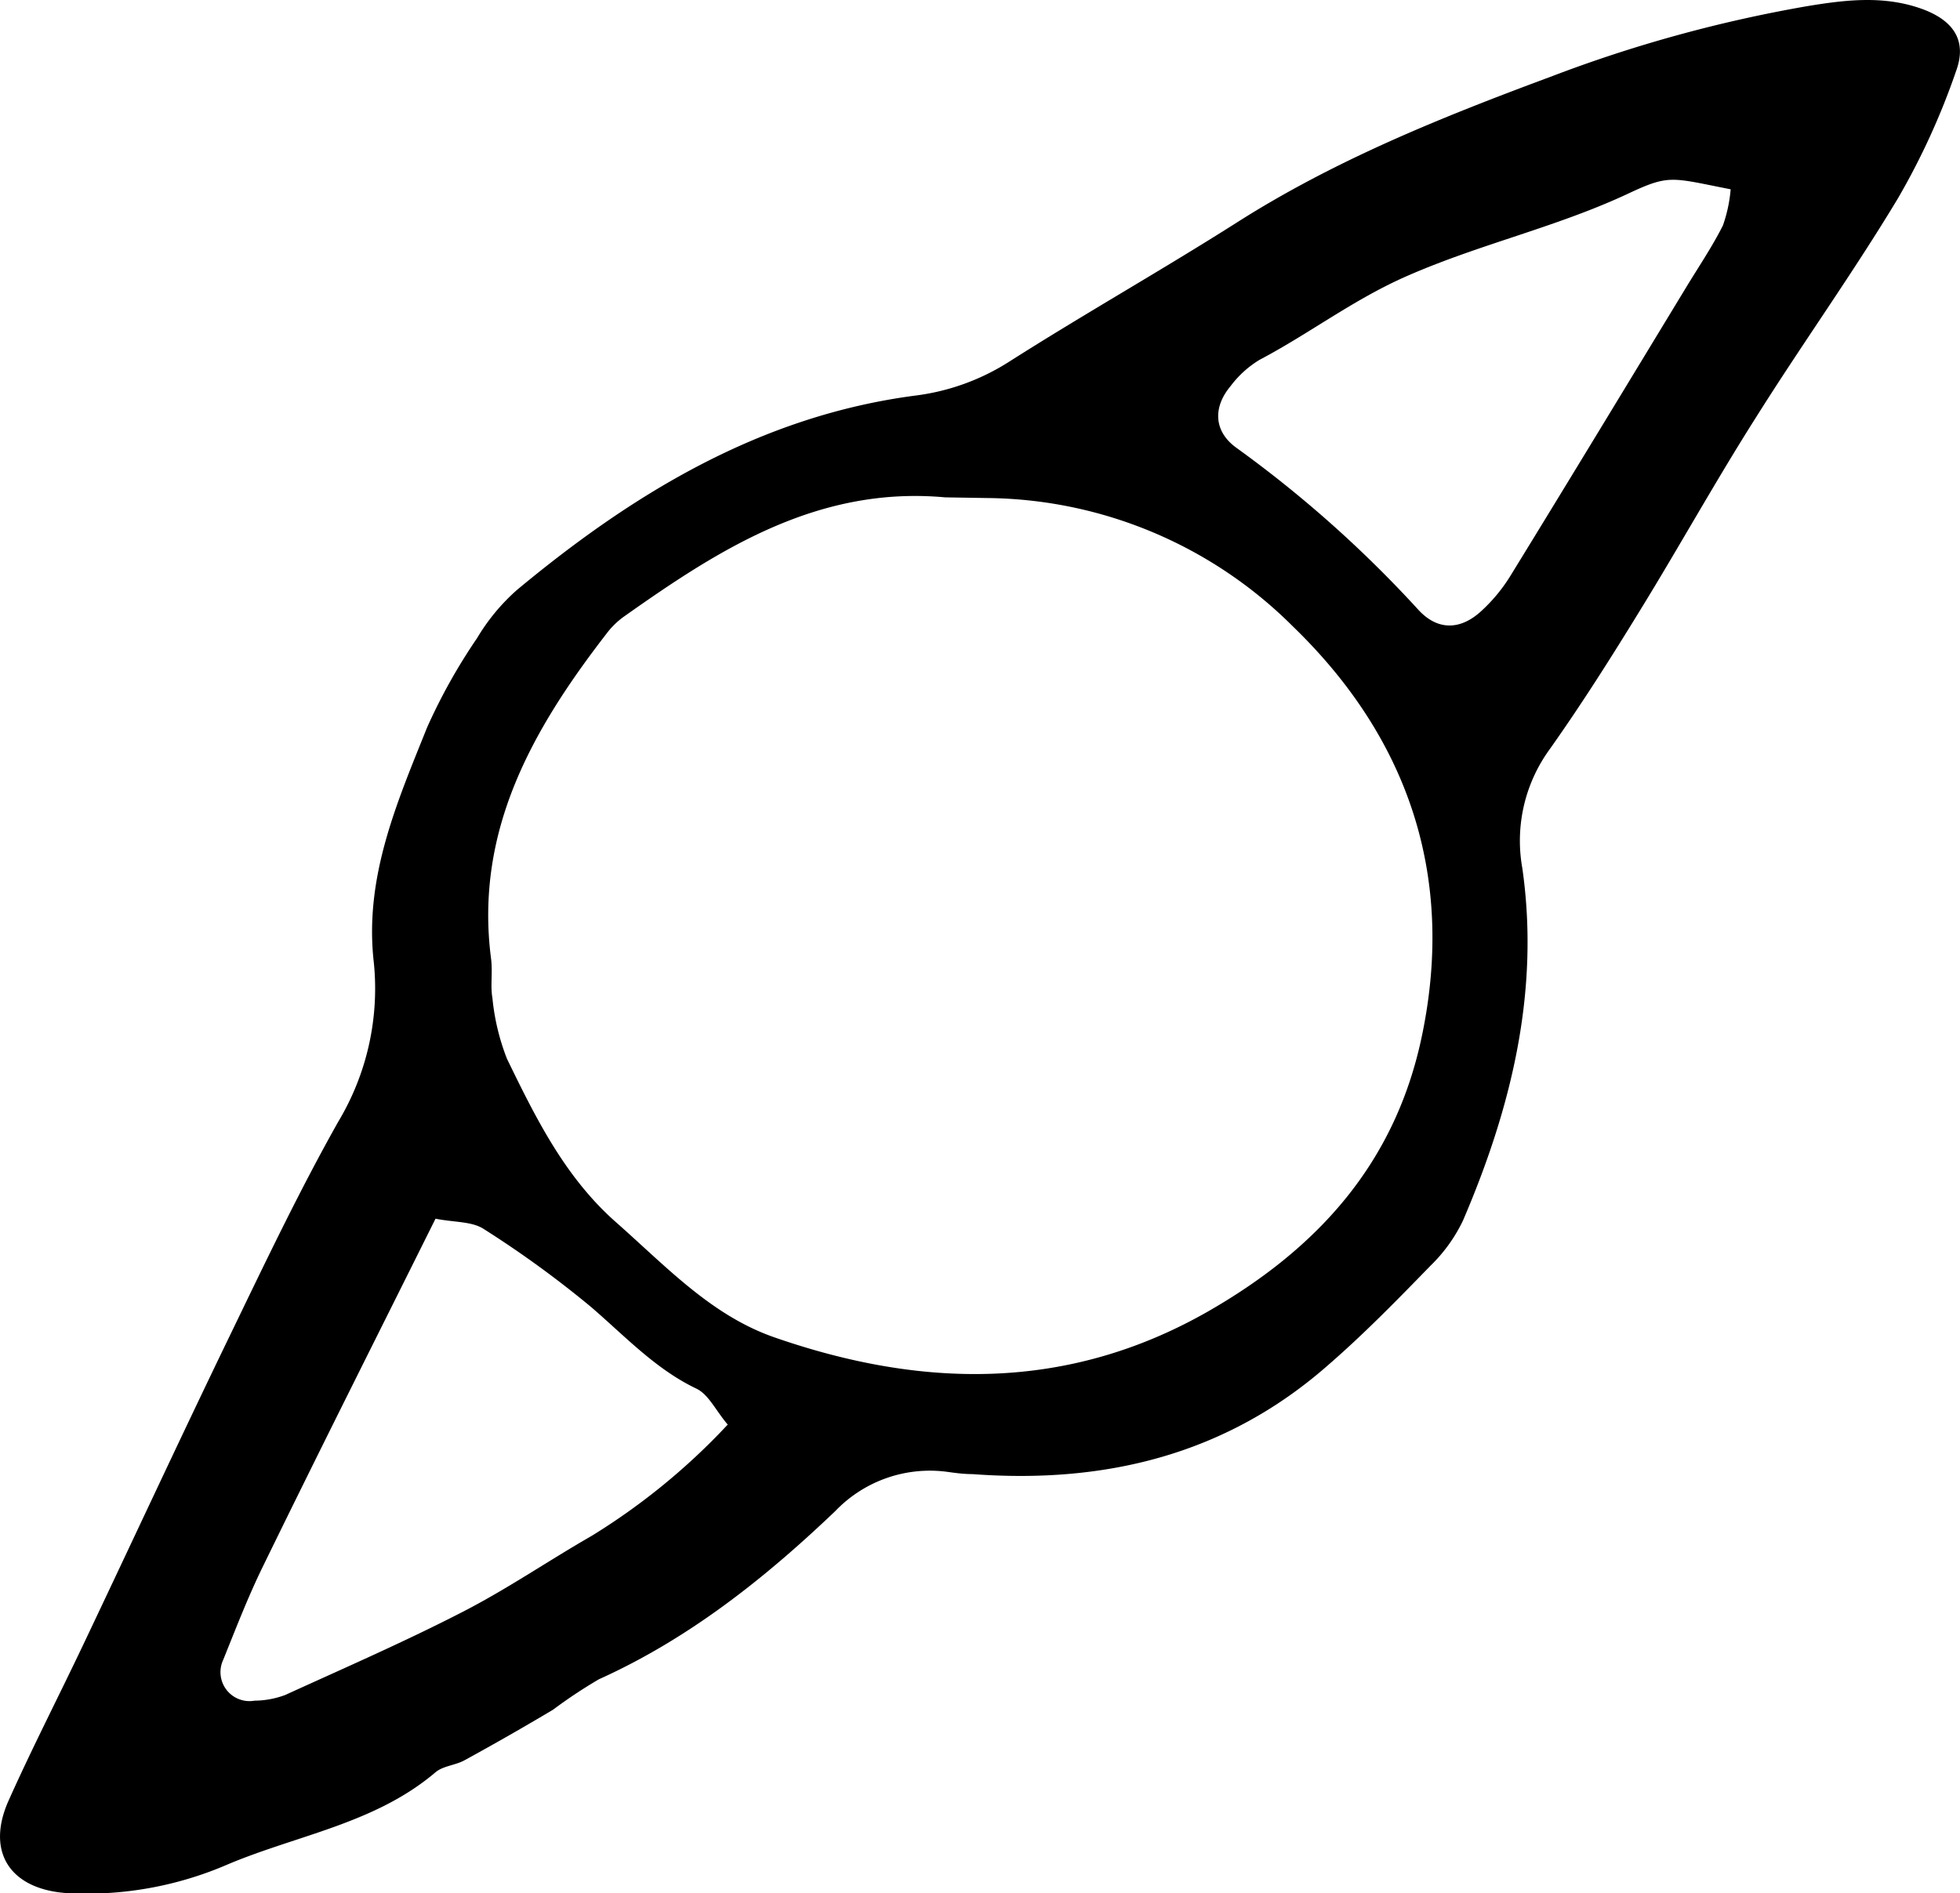 <svg xmlns="http://www.w3.org/2000/svg" viewBox="0 0 144.01 139.14"><g id="Ebene_2" data-name="Ebene 2"><g id="Ebene_1-2" data-name="Ebene 1"><path d="M71.45,108.33c-.58,0-1.16-.07-1.73-.15a9.62,9.62,0,0,0-8.35,2.87C56.18,116,50.62,120.42,44,123.41a36.21,36.21,0,0,0-3.36,2.23q-3.22,1.92-6.51,3.72c-.67.37-1.57.41-2.13.88C27.58,134,21.9,134.84,16.76,137a26.07,26.07,0,0,1-11.87,2.12c-4.13-.29-5.93-3-4.28-6.75,1.73-3.87,3.67-7.64,5.49-11.47,3.64-7.66,7.21-15.36,10.91-23,2.52-5.21,5-10.42,7.85-15.48a19,19,0,0,0,2.61-11.65C26.74,64.5,29.16,59,31.38,53.46a41.88,41.88,0,0,1,3.67-6.56A14.81,14.81,0,0,1,38,43.34c8.56-7.11,17.88-12.76,29.18-14.26a16.66,16.66,0,0,0,7-2.52c5.5-3.5,11.19-6.71,16.7-10.21,7.2-4.58,15-7.72,23-10.69A101,101,0,0,1,132.74.46c2.89-.48,5.74-.82,8.57.23,2.2.83,3.23,2.28,2.42,4.51a52.64,52.64,0,0,1-4.3,9.41c-3.28,5.45-7,10.64-10.37,16-3,4.72-5.69,9.59-8.61,14.33-2.11,3.44-4.27,6.85-6.6,10.14a11.42,11.42,0,0,0-2,8.71c1.3,9.06-.81,17.64-4.36,25.91A11.56,11.56,0,0,1,105.12,93c-2.42,2.49-4.87,5-7.47,7.26C90.15,106.89,81.23,109.06,71.45,108.33Zm-2-71.78c-9.43-.86-16.73,3.9-23.66,8.8a5.93,5.93,0,0,0-1.23,1.22c-5.41,7-9.7,14.48-8.48,23.88.13,1-.06,2,.1,2.89a16.6,16.6,0,0,0,1.07,4.47c2.11,4.34,4.26,8.7,8,12s7,6.84,11.62,8.46c10.83,3.77,21.53,4,31.83-1.86,8.05-4.6,13.82-10.87,15.78-20.31,2.48-11.89-1.14-22-9.49-30.07a32.19,32.19,0,0,0-22.44-9.43ZM32,89.56c-4.29,8.62-8.51,17-12.66,25.51-1.1,2.24-2,4.58-2.94,6.91a2.13,2.13,0,0,0,2.3,3,6.57,6.57,0,0,0,2.26-.42c4.38-2,8.79-3.92,13.06-6.12,3.25-1.67,6.28-3.75,9.45-5.57a48.11,48.11,0,0,0,10-8.18c-.86-1-1.4-2.21-2.3-2.64-3-1.43-5.25-3.86-7.74-6a76.36,76.36,0,0,0-7.93-5.76C34.63,89.75,33.35,89.83,32,89.56Zm95.15-75.65c-4.34-.85-4.47-1.11-7.48.3-5.21,2.45-10.83,3.7-16.12,6-4,1.72-7.28,4.27-11,6.23a7.51,7.51,0,0,0-2.13,1.93c-1.33,1.58-1.23,3.36.44,4.55a87.28,87.28,0,0,1,13.36,11.9c1.4,1.52,3.06,1.5,4.59.11A12.14,12.14,0,0,0,111,42.28c4.34-7.06,8.63-14.15,12.93-21.23.9-1.48,1.88-2.93,2.66-4.48A10.75,10.75,0,0,0,127.16,13.91Z"/></g></g></svg>